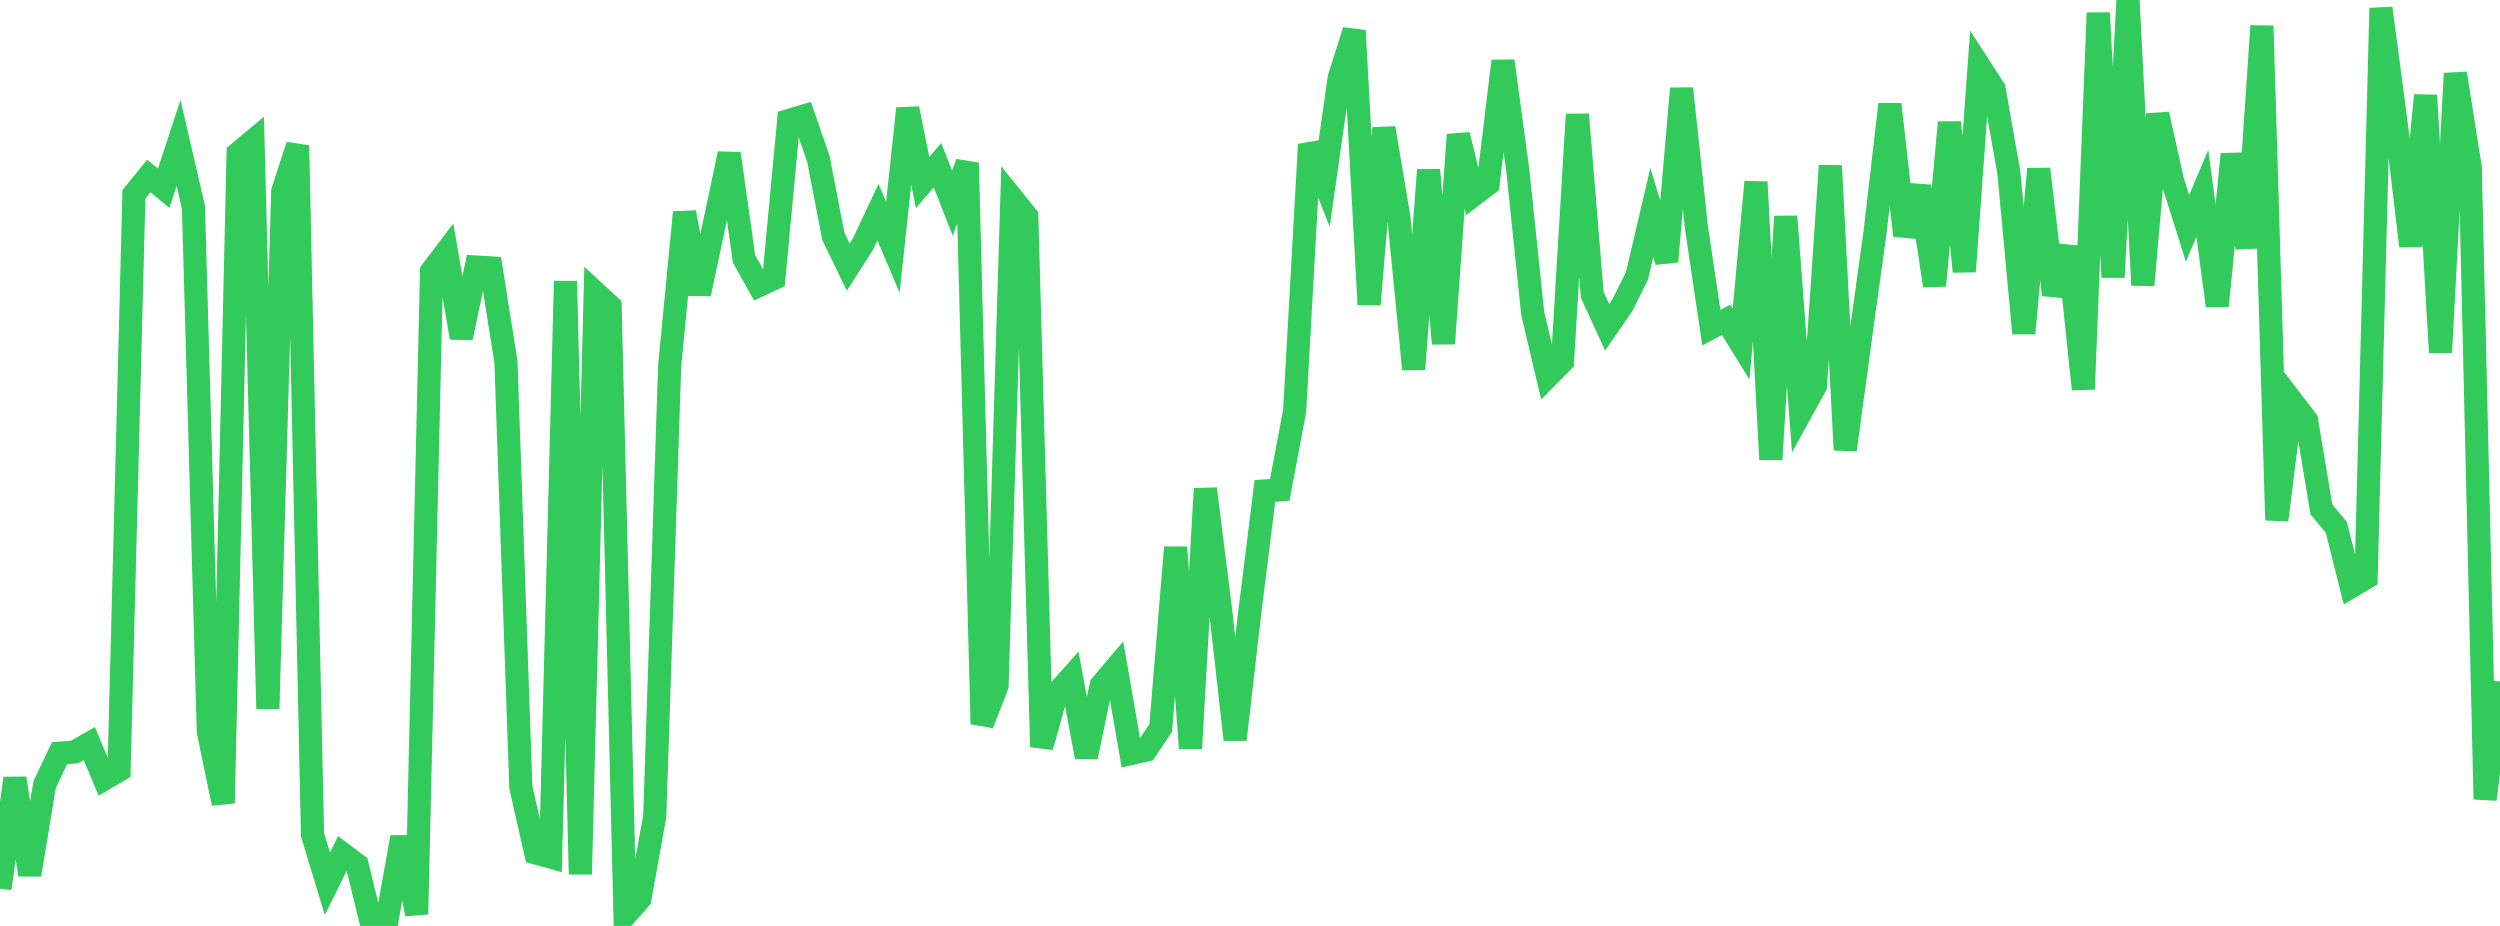<?xml version="1.0" standalone="no"?>
<!DOCTYPE svg PUBLIC "-//W3C//DTD SVG 1.1//EN" "http://www.w3.org/Graphics/SVG/1.1/DTD/svg11.dtd">

<svg width="135" height="50" viewBox="0 0 135 50" preserveAspectRatio="none" 
  xmlns="http://www.w3.org/2000/svg"
  xmlns:xlink="http://www.w3.org/1999/xlink">


<polyline points="0.0, 47.987 0.804, 42.027 1.607, 47.235 2.411, 42.365 3.214, 40.672 4.018, 40.611 4.821, 40.153 5.625, 42.066 6.429, 41.597 7.232, 10.493 8.036, 9.504 8.839, 10.162 9.643, 7.715 10.446, 11.19 11.25, 39.524 12.054, 43.376 12.857, 8.284 13.661, 7.611 14.464, 38.275 15.268, 10.33 16.071, 7.855 16.875, 45.069 17.679, 47.721 18.482, 46.1 19.286, 46.702 20.089, 50.0 20.893, 49.704 21.696, 45.211 22.5, 49.367 23.304, 14.652 24.107, 13.59 24.911, 18.237 25.714, 14.419 26.518, 14.47 27.321, 19.546 28.125, 42.51 28.929, 46.055 29.732, 46.28 30.536, 15.179 31.339, 47.209 32.143, 15.798 32.946, 16.538 33.75, 49.438 34.554, 48.528 35.357, 44.075 36.161, 19.758 36.964, 11.467 37.768, 15.87 38.571, 12.102 39.375, 8.3 40.179, 13.981 40.982, 15.416 41.786, 15.04 42.589, 6.508 43.393, 6.269 44.196, 8.595 45.0, 12.763 45.804, 14.425 46.607, 13.168 47.411, 11.46 48.214, 13.351 49.018, 5.861 49.821, 9.86 50.625, 8.921 51.429, 10.975 52.232, 8.796 53.036, 39.096 53.839, 37.033 54.643, 10.687 55.446, 11.683 56.25, 40.334 57.054, 37.453 57.857, 36.553 58.661, 40.873 59.464, 37.006 60.268, 36.056 61.071, 40.69 61.875, 40.506 62.679, 39.311 63.482, 29.557 64.286, 40.409 65.089, 26.394 65.893, 32.811 66.696, 39.935 67.5, 32.965 68.304, 26.509 69.107, 26.453 69.911, 22.185 70.714, 7.795 71.518, 9.825 72.321, 4.188 73.125, 1.655 73.929, 16.442 74.732, 6.917 75.536, 11.721 76.339, 19.938 77.143, 9.178 77.946, 18.554 78.75, 7.276 79.554, 10.544 80.357, 9.932 81.161, 3.295 81.964, 9.228 82.768, 16.939 83.571, 20.334 84.375, 19.518 85.179, 6.176 85.982, 15.924 86.786, 17.673 87.589, 16.512 88.393, 14.91 89.196, 11.478 90.0, 14.123 90.804, 4.781 91.607, 12.277 92.411, 17.69 93.214, 17.27 94.018, 18.575 94.821, 9.826 95.625, 24.809 96.429, 11.687 97.232, 22.289 98.036, 20.827 98.839, 8.949 99.643, 24.293 100.446, 18.367 101.25, 12.564 102.054, 5.631 102.857, 12.72 103.661, 10.059 104.464, 15.426 105.268, 6.608 106.071, 14.663 106.875, 3.558 107.679, 4.801 108.482, 9.352 109.286, 17.999 110.089, 9.129 110.893, 15.919 111.696, 13.327 112.5, 21.016 113.304, 0.698 114.107, 14.971 114.911, 0.0 115.714, 15.397 116.518, 6.167 117.321, 9.782 118.125, 12.329 118.929, 10.442 119.732, 16.515 120.536, 8.328 121.339, 13.38 122.143, 1.399 122.946, 28.085 123.75, 21.651 124.554, 22.7 125.357, 27.516 126.161, 28.473 126.964, 31.676 127.768, 31.198 128.571, 0.44 129.375, 6.524 130.179, 13.287 130.982, 5.148 131.786, 19.03 132.589, 3.964 133.393, 9.043 134.196, 43.162 135.0, 36.801" fill="none" stroke="#32ca5b" stroke-width="1.25"/>

</svg>